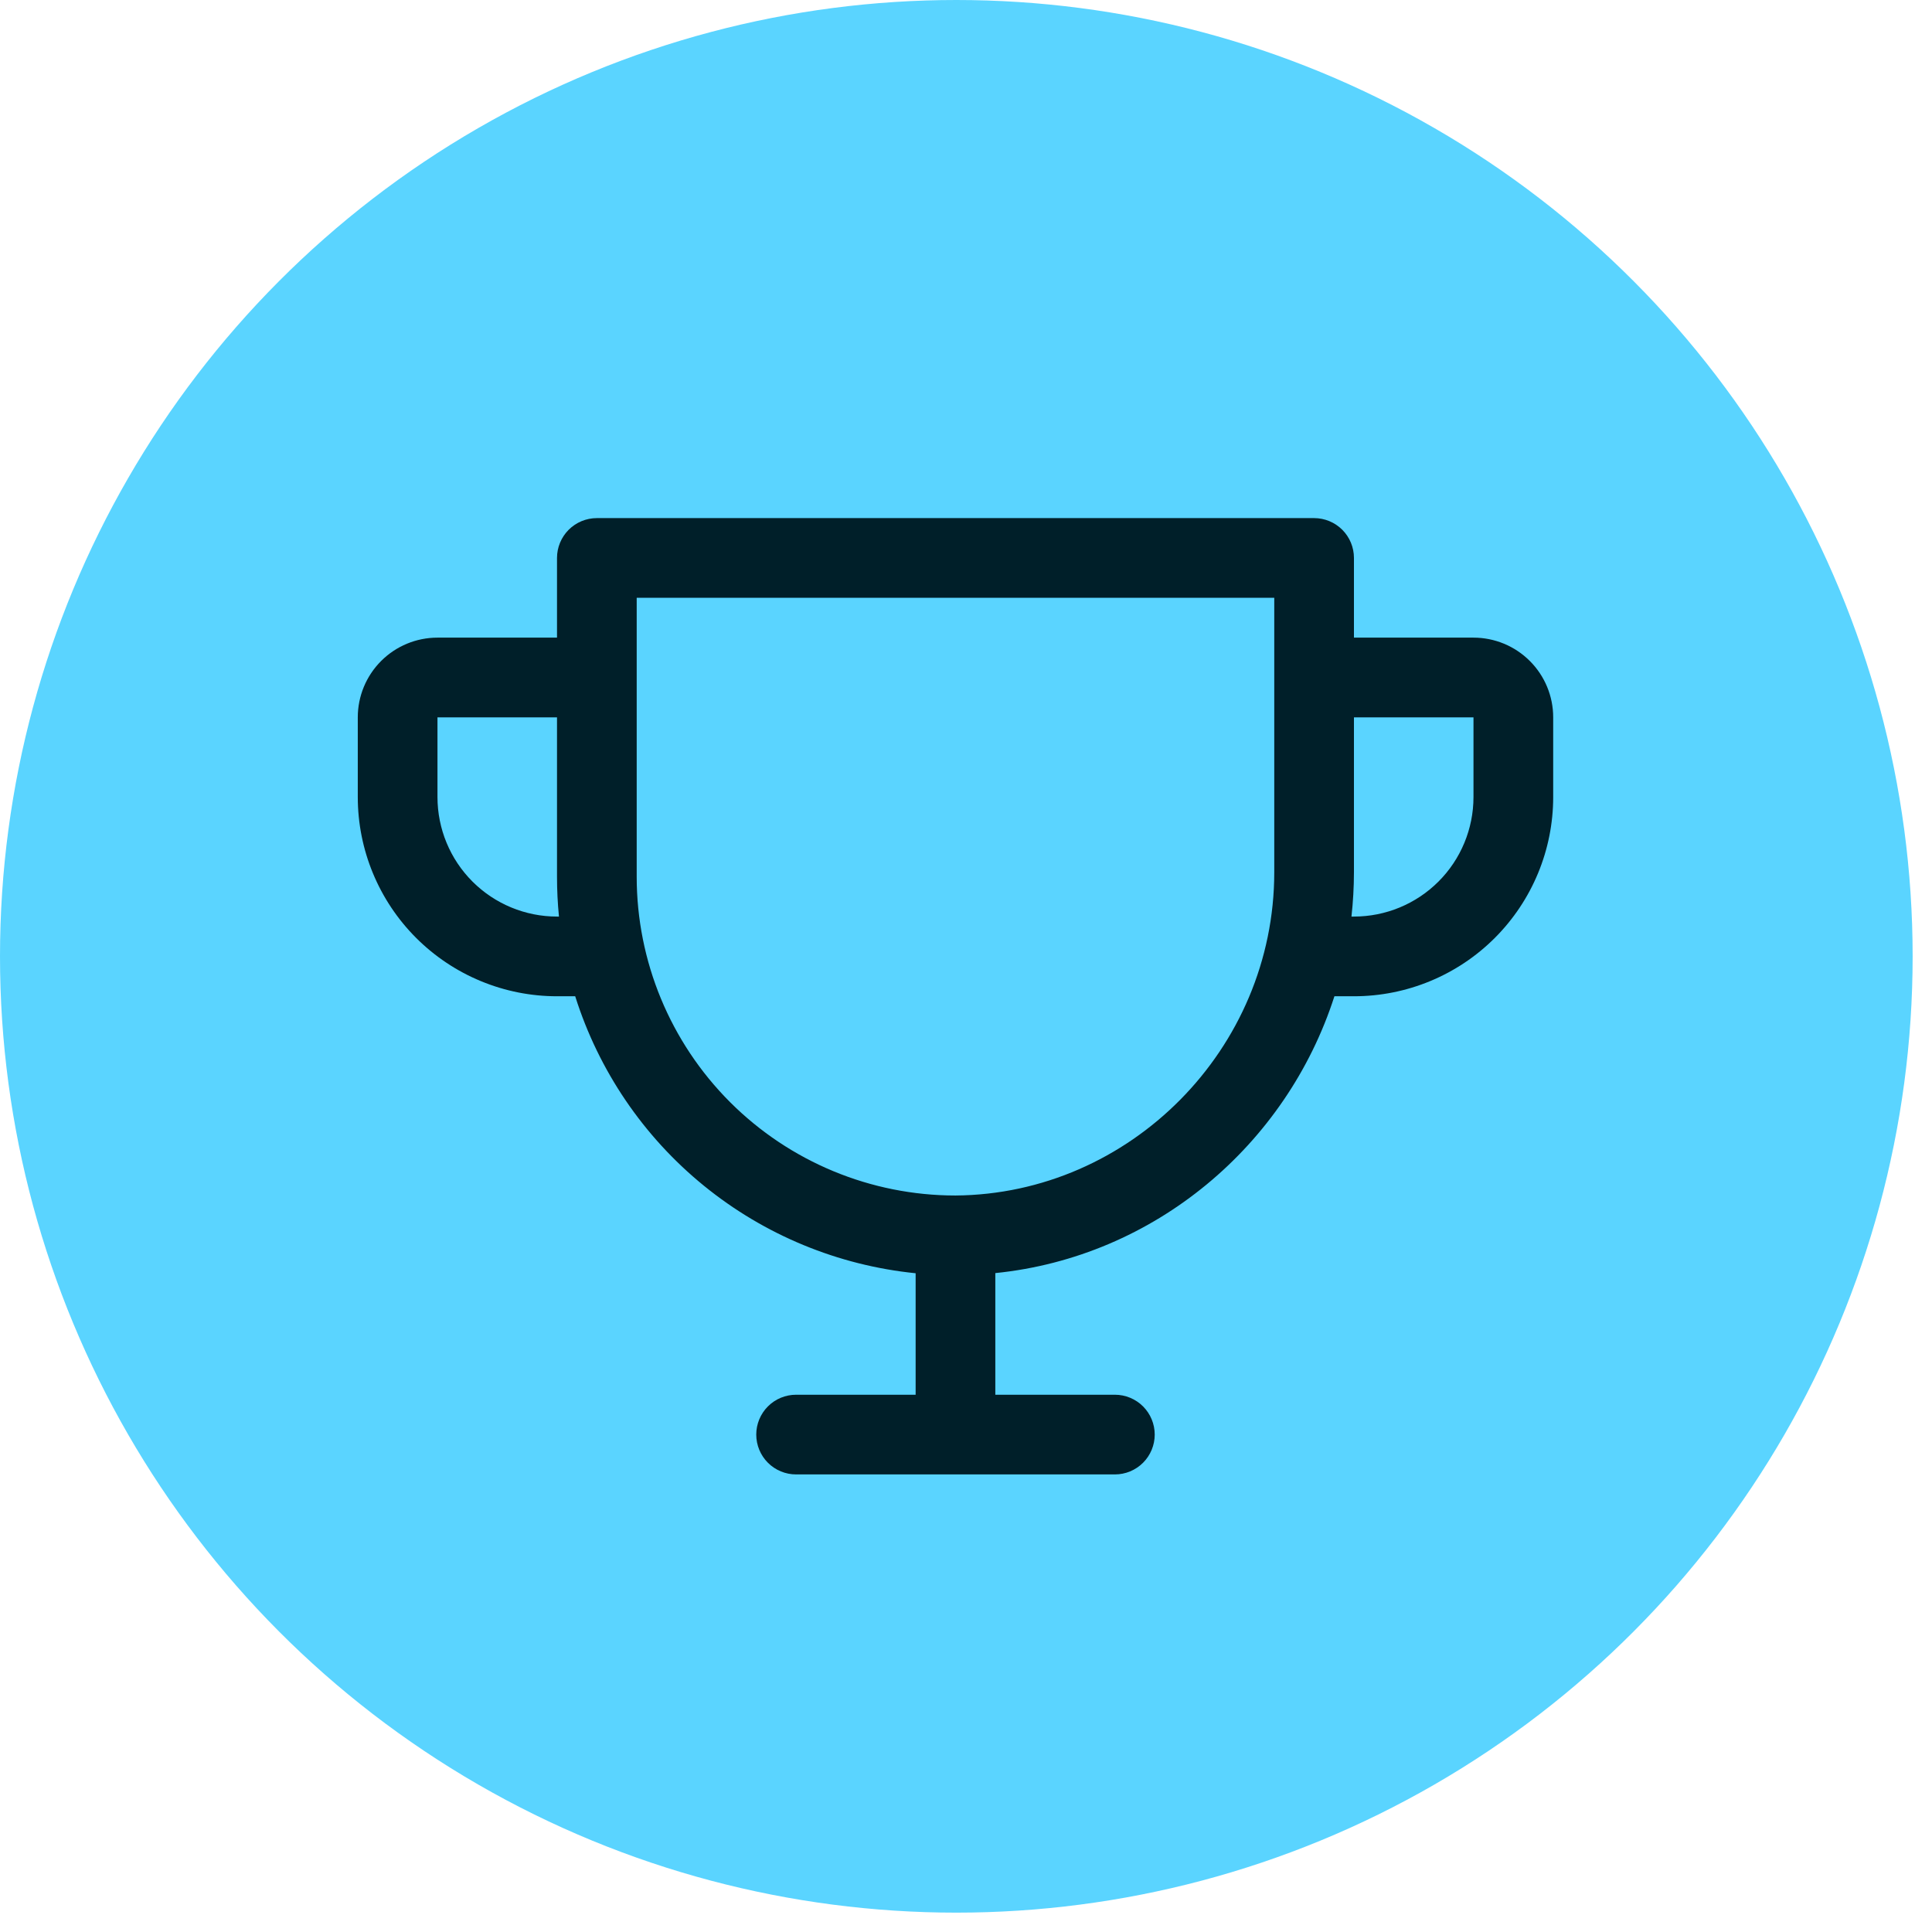 <svg width="101" height="101" viewBox="0 0 101 101" fill="none" xmlns="http://www.w3.org/2000/svg">
<circle cx="49.994" cy="49.994" r="49.994" fill="#5AD4FF"/>
<path d="M77.03 33.334H70.781V29.168C70.781 28.616 70.562 28.086 70.171 27.695C69.78 27.305 69.251 27.085 68.698 27.085H31.202C30.65 27.085 30.12 27.305 29.729 27.695C29.339 28.086 29.119 28.616 29.119 29.168V33.334H22.87C21.765 33.334 20.705 33.773 19.924 34.555C19.143 35.336 18.704 36.396 18.704 37.501V41.667C18.704 44.429 19.801 47.078 21.755 49.032C22.722 49.999 23.87 50.766 25.134 51.289C26.397 51.813 27.752 52.082 29.119 52.082H30.07C31.297 55.971 33.636 59.415 36.799 61.988C39.962 64.562 43.81 66.152 47.867 66.562V72.913H41.618C41.065 72.913 40.535 73.132 40.145 73.523C39.754 73.914 39.535 74.444 39.535 74.996C39.535 75.549 39.754 76.079 40.145 76.469C40.535 76.86 41.065 77.079 41.618 77.079H58.283C58.835 77.079 59.365 76.86 59.756 76.469C60.146 76.079 60.366 75.549 60.366 74.996C60.366 74.444 60.146 73.914 59.756 73.523C59.365 73.132 58.835 72.913 58.283 72.913H52.033V66.554C60.35 65.713 67.25 59.878 69.76 52.082H70.781C73.543 52.082 76.193 50.985 78.146 49.032C80.099 47.078 81.197 44.429 81.197 41.667V37.501C81.197 36.396 80.758 35.336 79.976 34.555C79.195 33.773 78.135 33.334 77.03 33.334ZM29.119 47.916C27.462 47.916 25.872 47.258 24.7 46.086C23.528 44.914 22.87 43.324 22.87 41.667V37.501H29.119V45.833C29.119 46.527 29.153 47.222 29.221 47.916H29.119ZM66.615 45.599C66.615 54.847 59.064 62.43 49.95 62.498C45.531 62.498 41.292 60.742 38.166 57.617C35.041 54.491 33.285 50.253 33.285 45.833V31.251H66.615V45.599ZM77.03 41.667C77.03 43.324 76.372 44.914 75.2 46.086C74.028 47.258 72.439 47.916 70.781 47.916H70.651C70.736 47.147 70.78 46.373 70.781 45.599V37.501H77.03V41.667Z" fill="#001F29"/>
</svg>
